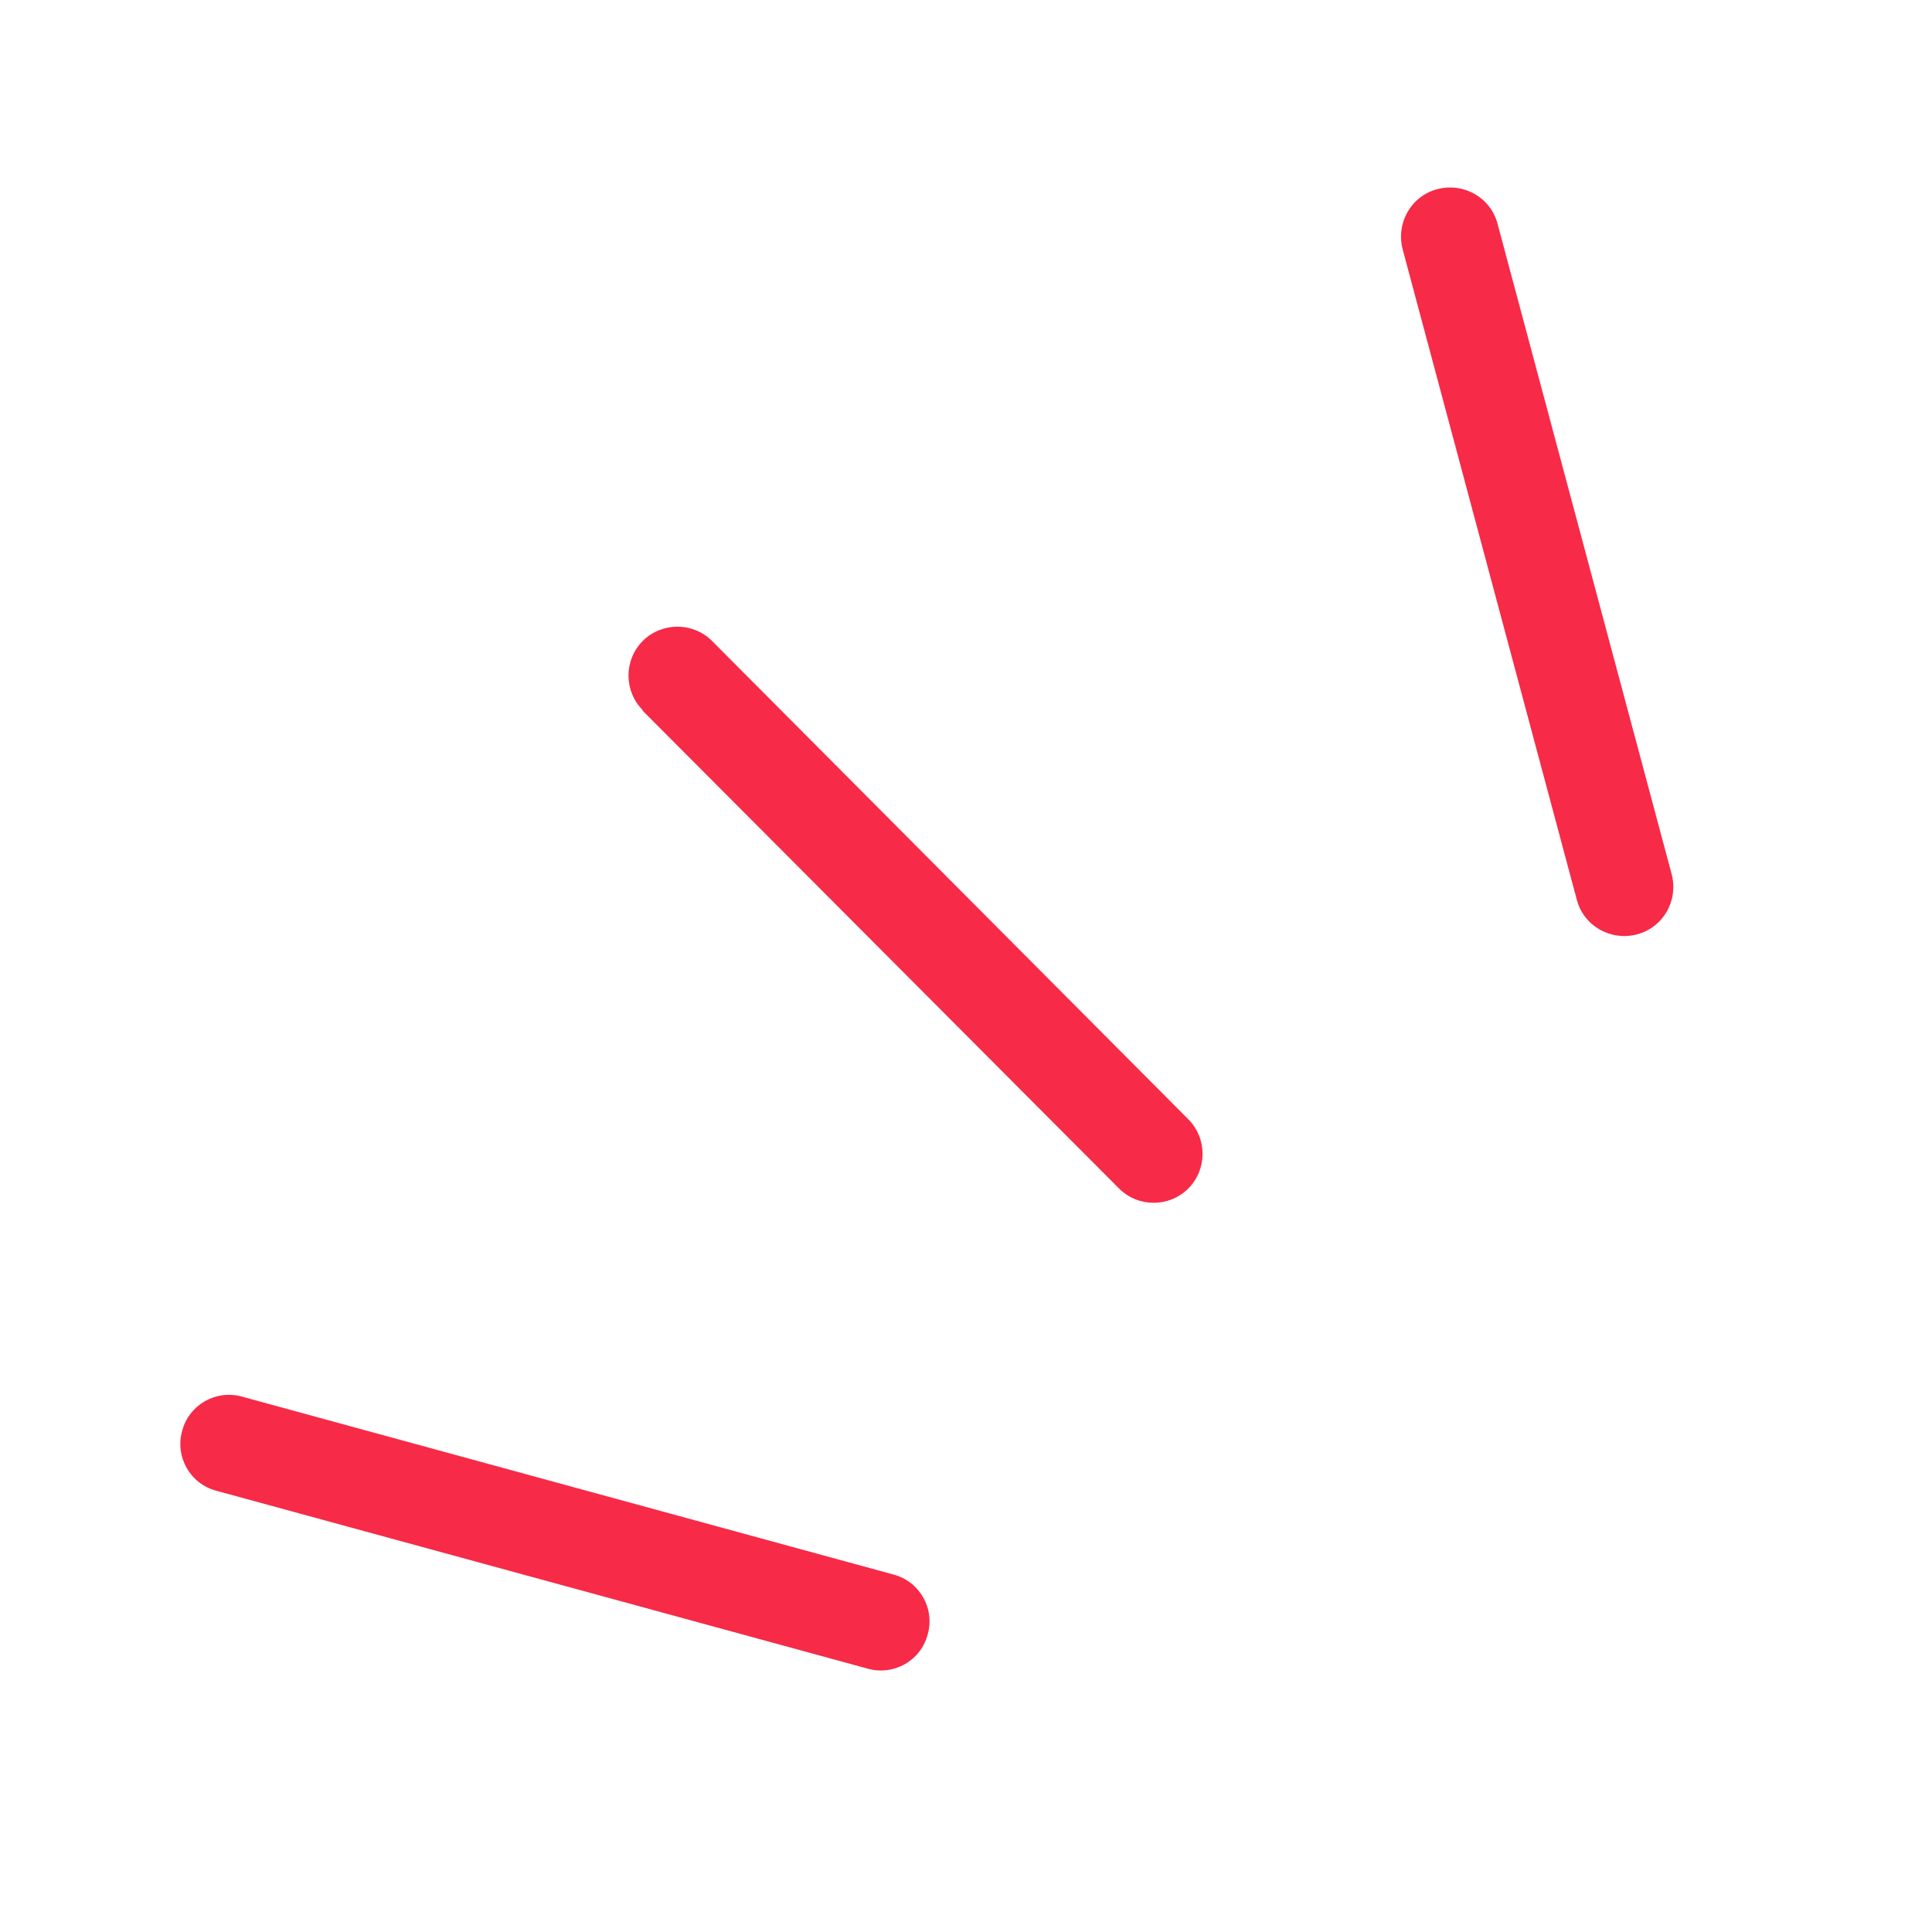 <svg width="40" height="40" viewBox="0 0 40 40" fill="none" xmlns="http://www.w3.org/2000/svg">
<path d="M29.041 5.163L32.646 18.628C32.789 19.173 33.348 19.488 33.893 19.345C34.438 19.201 34.753 18.642 34.61 18.098L31.005 4.633C30.862 4.088 30.303 3.773 29.758 3.916C29.214 4.059 28.898 4.618 29.041 5.163Z" fill="#F72A48"/>
<path d="M13.301 14.71L23.169 24.607C23.563 25.001 24.208 25.001 24.602 24.607C24.996 24.212 24.996 23.567 24.602 23.173L14.742 13.27C14.348 12.876 13.703 12.876 13.308 13.27C12.914 13.664 12.914 14.309 13.308 14.703" fill="#F72A48"/>
<path d="M4.481 30.865L17.967 34.548C18.505 34.699 19.064 34.384 19.207 33.839C19.358 33.302 19.042 32.743 18.498 32.599L5.011 28.916C4.474 28.765 3.915 29.081 3.771 29.625C3.621 30.163 3.936 30.722 4.481 30.865Z" fill="#F72A48"/>
</svg>
